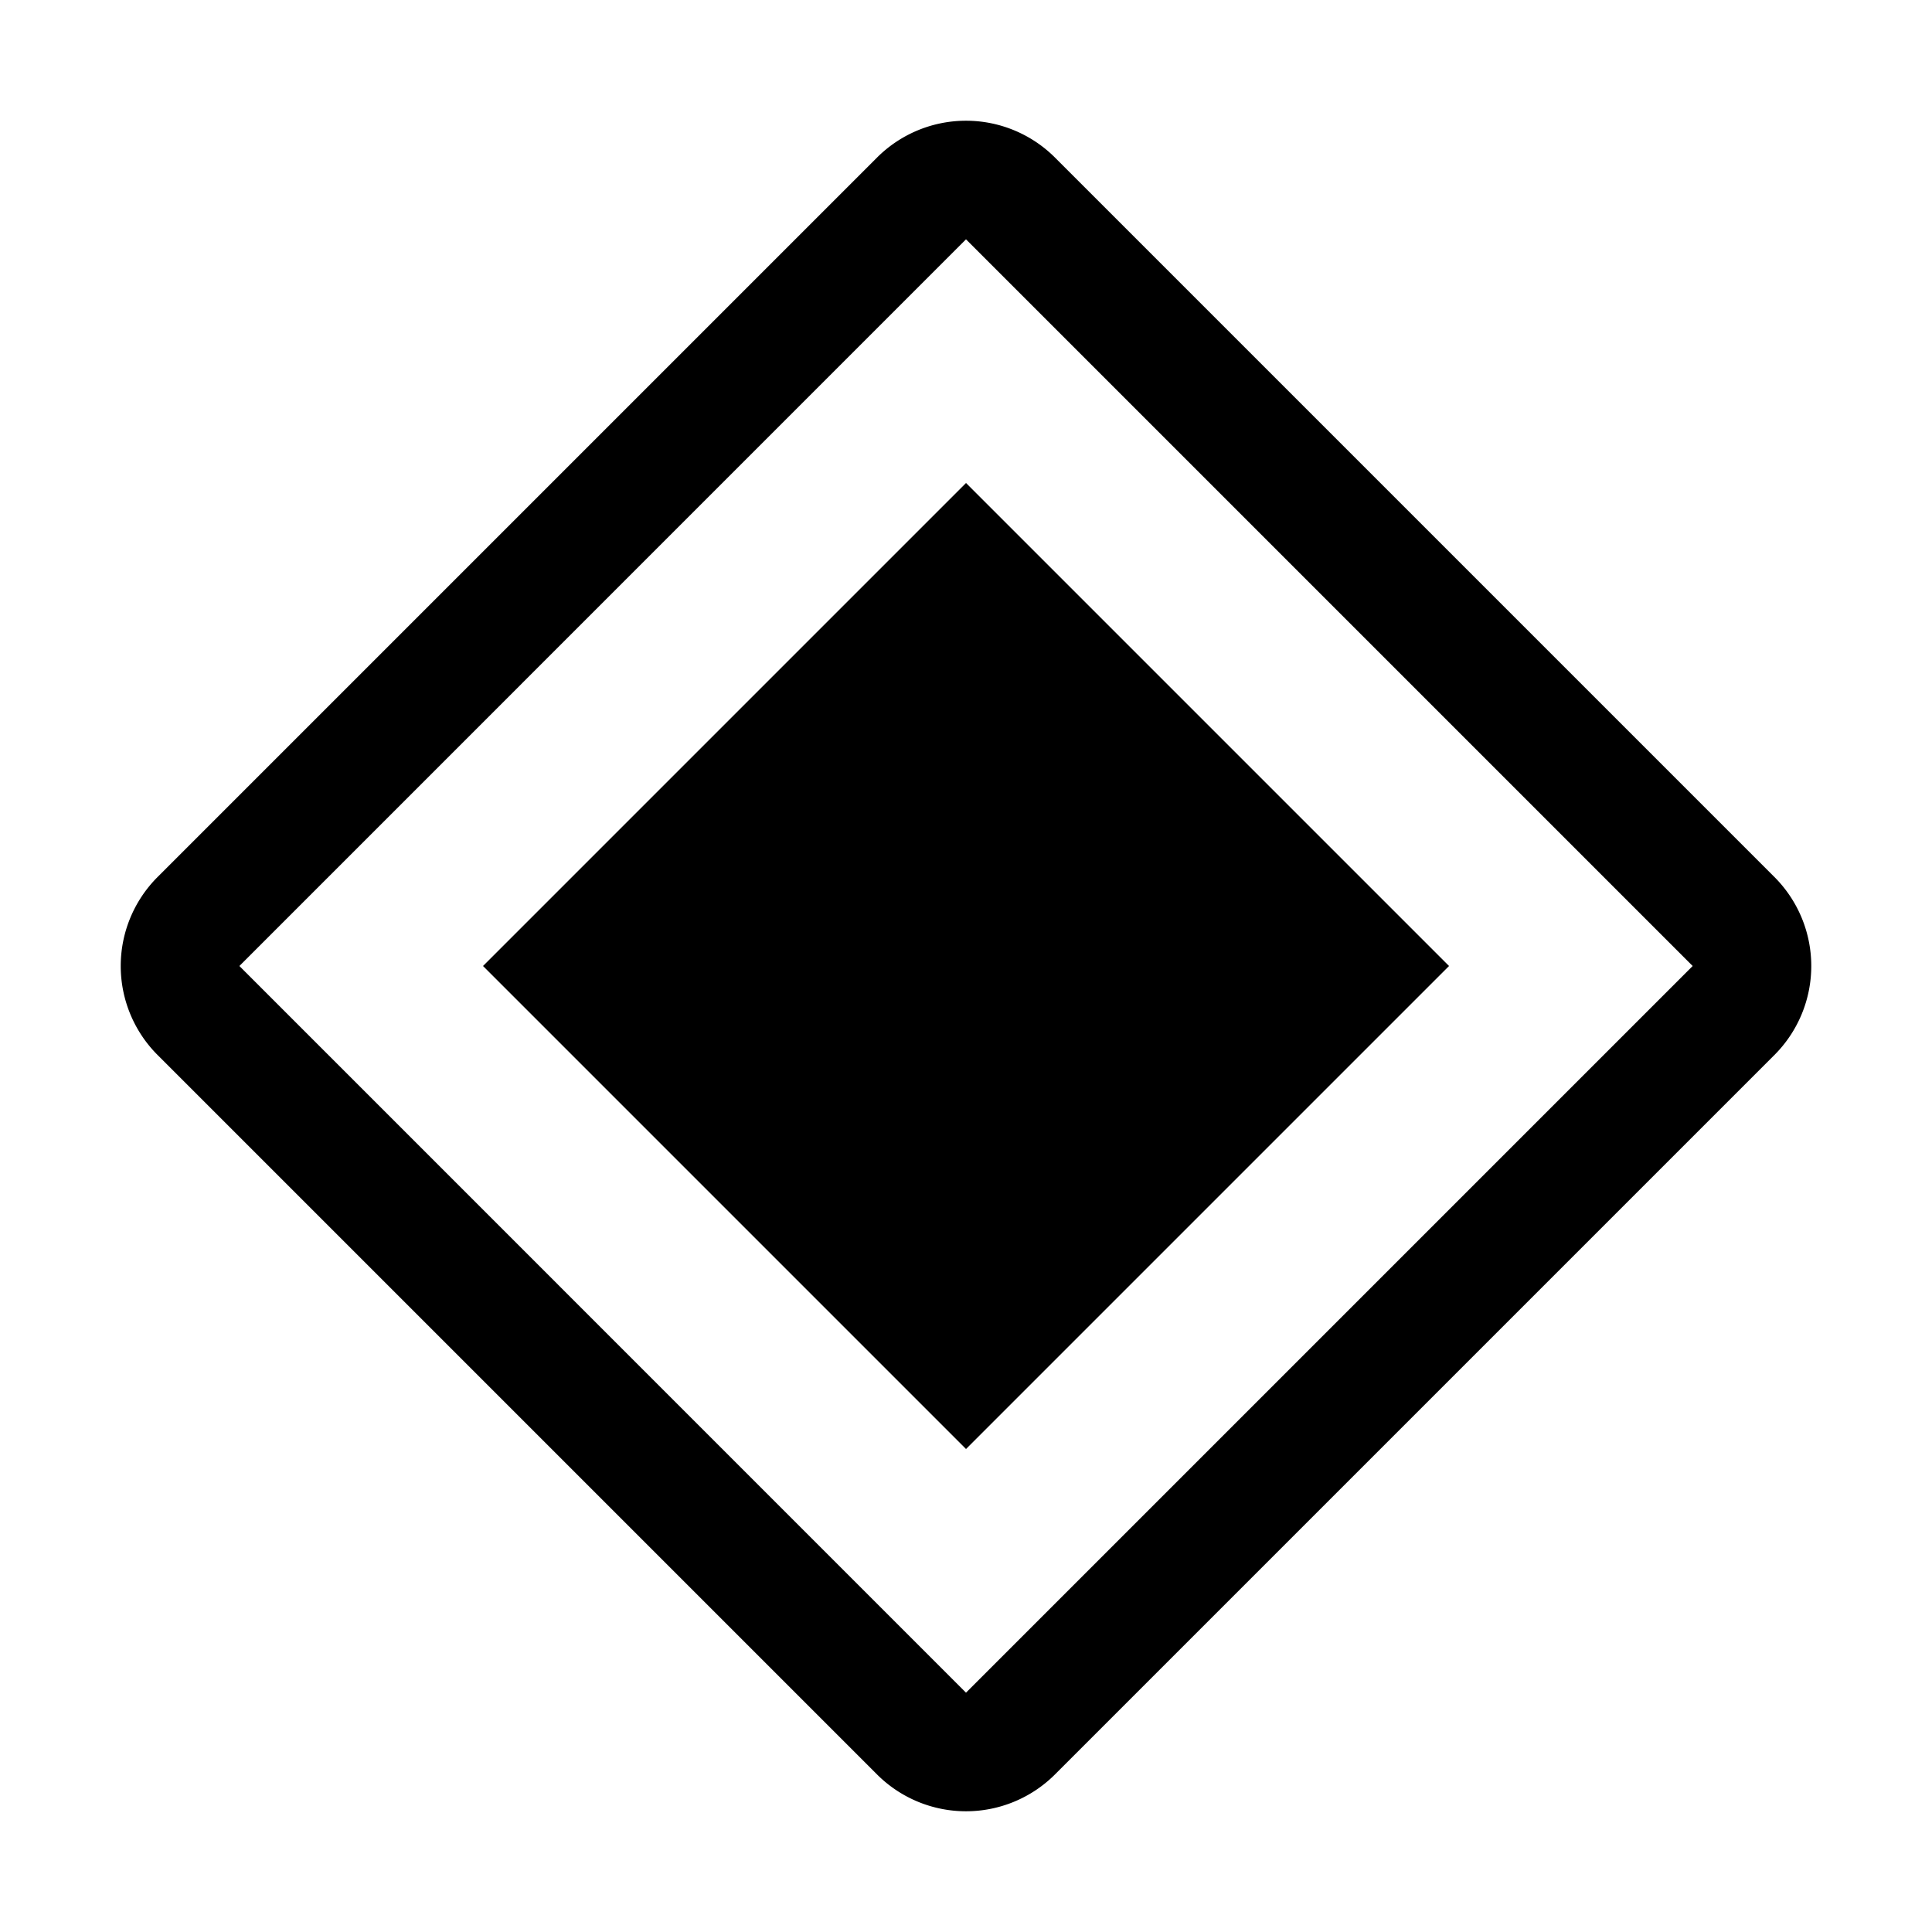 <svg xmlns="http://www.w3.org/2000/svg" viewBox="0 0 32 32" fill="currentColor"><defs></defs><rect x="10.343" y="10.343" width="11.314" height="11.314" transform="translate(-6.627 16) rotate(-45)"/><path d="M29.391,14.527,17.473,2.609a2.085,2.085,0,0,0-2.946,0L2.609,14.527a2.085,2.085,0,0,0,0,2.946L14.527,29.391a2.085,2.085,0,0,0,2.946,0L29.391,17.473a2.085,2.085,0,0,0,0-2.946ZM16,28.036,3.965,16,16,3.964,28.036,16Z"/><rect id="_Transparent_Rectangle_" data-name="&lt;Transparent Rectangle&gt;" class="cls-1" width="32" height="32" style="fill: none"/></svg>